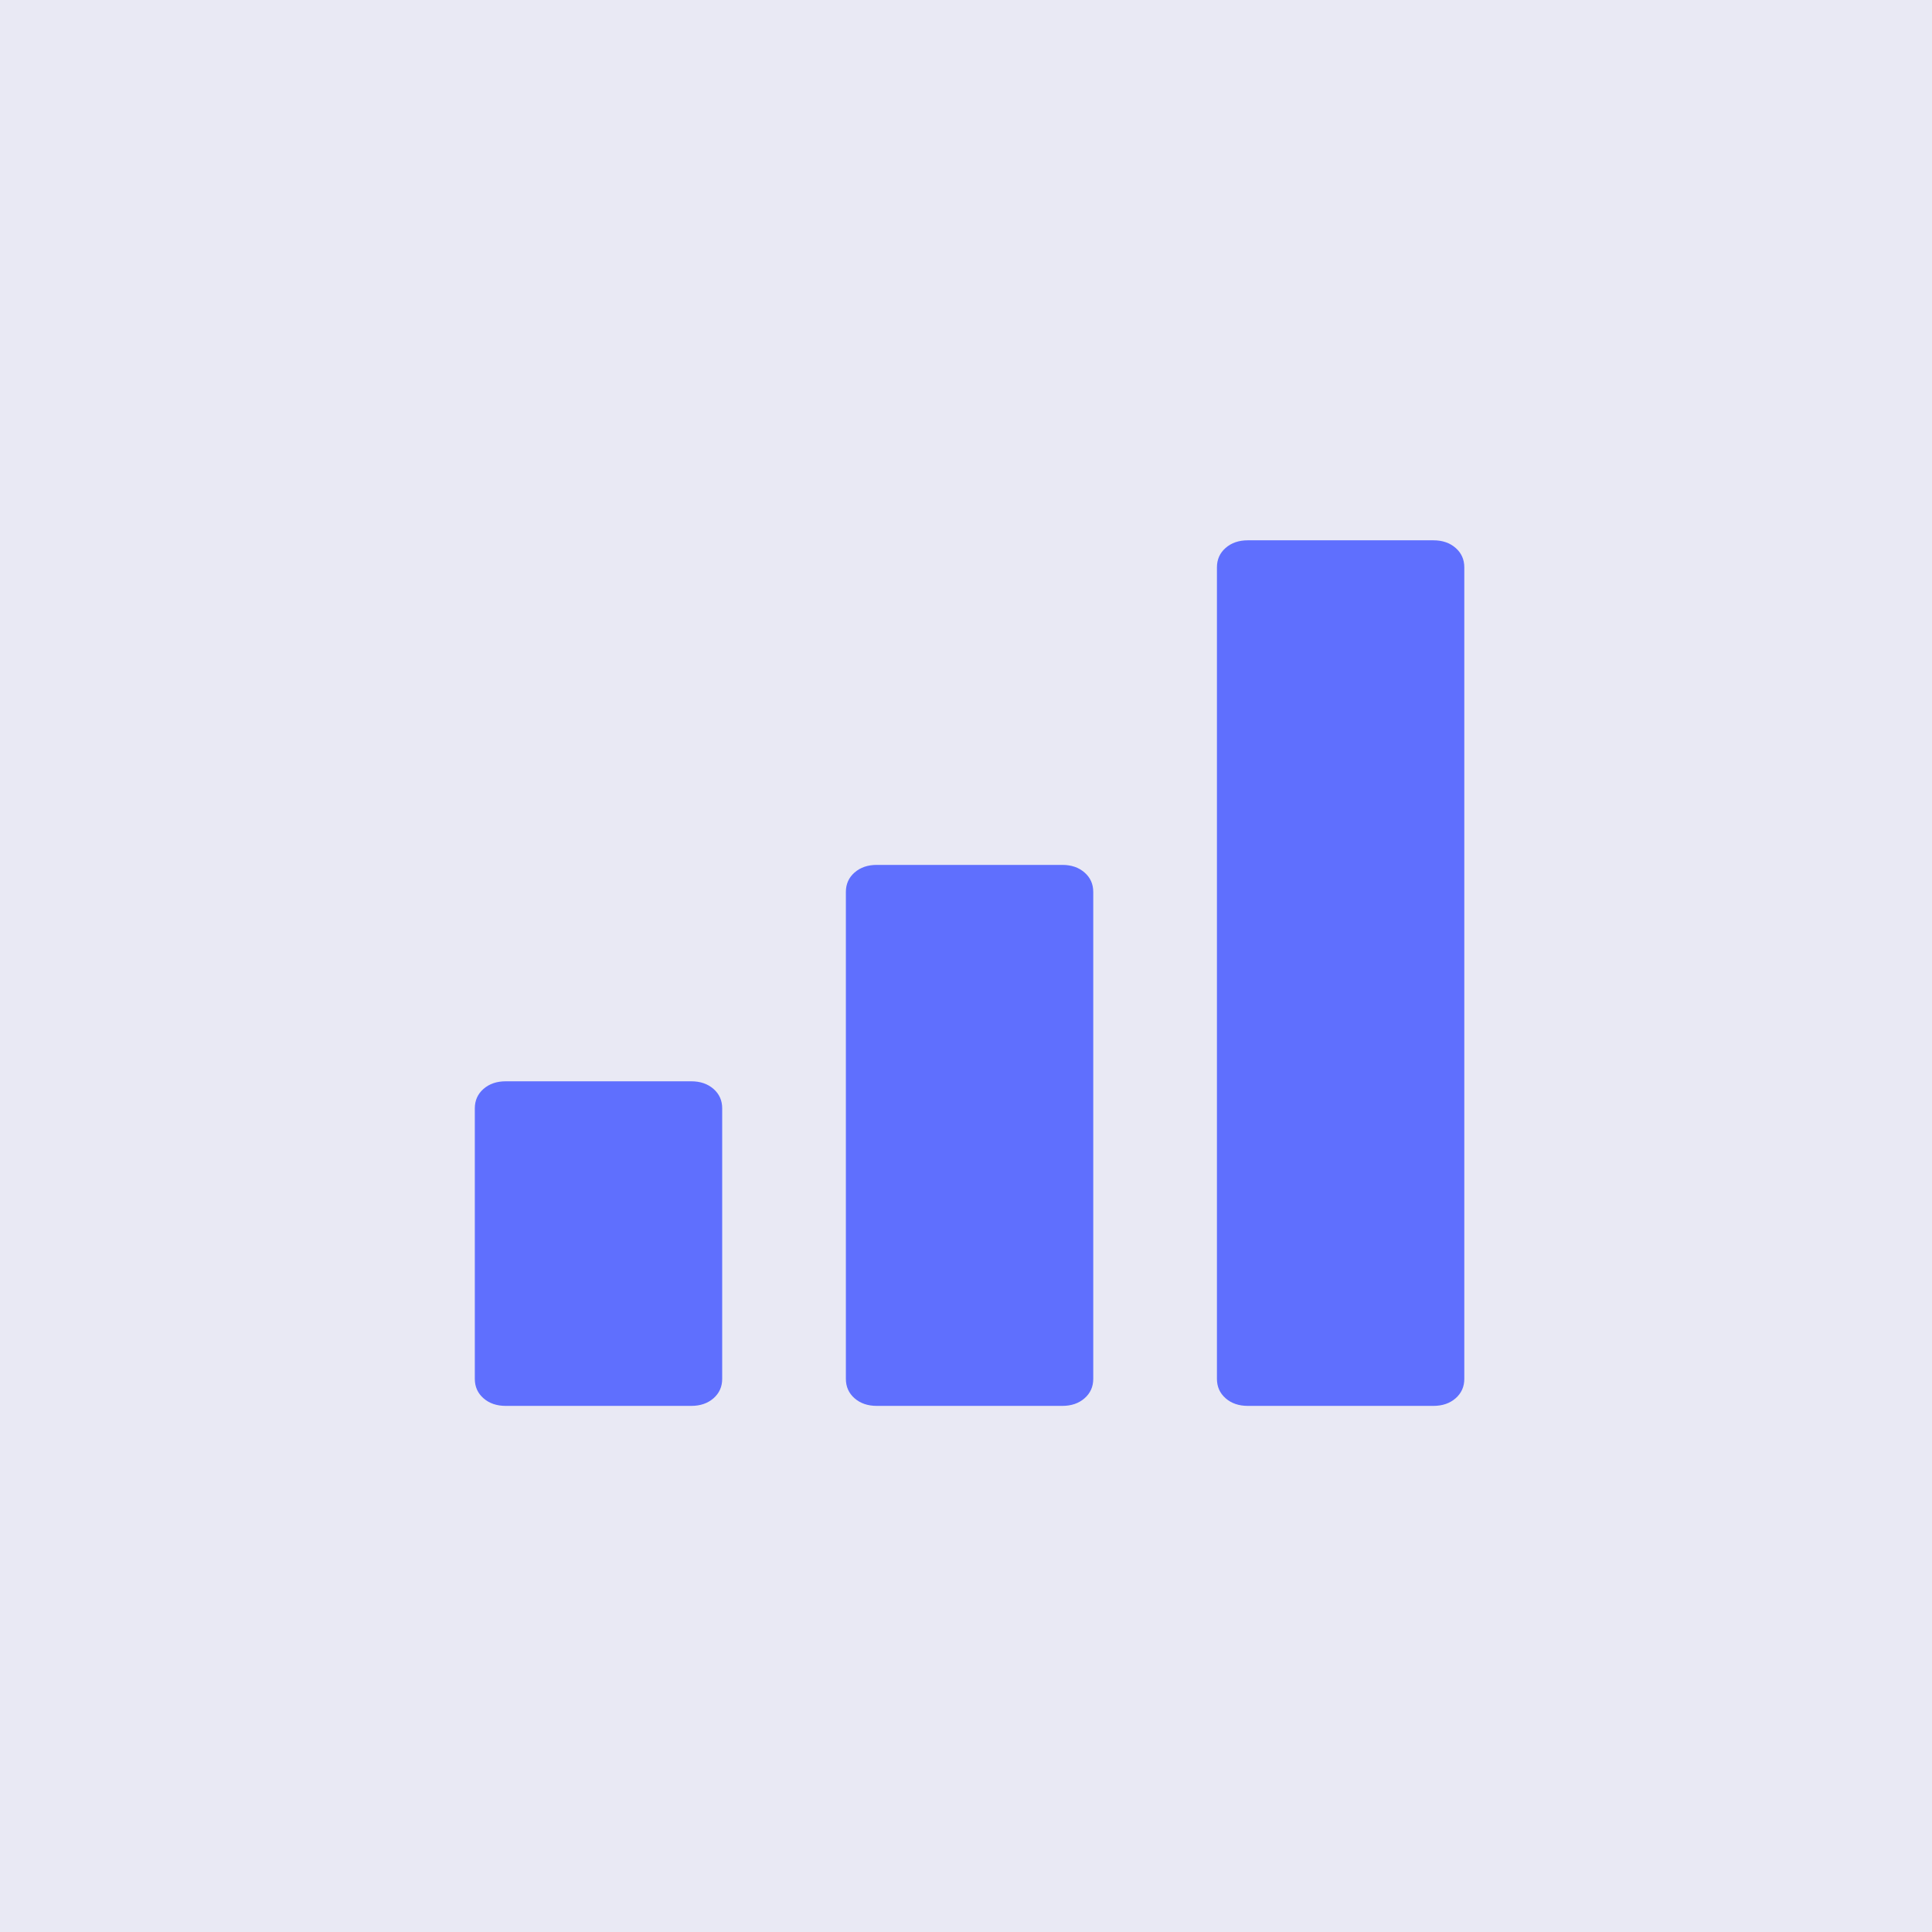 <svg viewBox="0 0 118 118" xmlns="http://www.w3.org/2000/svg" xmlns:xlink="http://www.w3.org/1999/xlink" width="118" height="118" fill="none" customFrame="#000000">
	<defs>
		<clipPath id="clipPath_1">
			<rect width="60.435" height="52.867" x="29" y="33" fill="rgb(255,255,255)" />
		</clipPath>
	</defs>
	<g id="Group 203">
		<g style="mix-blend-mode:normal">
			<rect id="Rectangle 100" width="118" height="118" x="0" y="0" fill="rgb(233,233,244)" />
			<rect id="Rectangle 100" width="117" height="117" x="0.5" y="0.5" stroke="rgb(152,153,171)" stroke-opacity="0" stroke-width="1" />
		</g>
		<g id="signal-blue" customFrame="url(#clipPath_1)">
			<rect id="signal-blue" width="60.435" height="52.867" x="29" y="33" />
			<g style="mix-blend-mode:normal">
				<path id="signal" d="M44.109 67.694L44.109 84.215C44.109 84.697 43.932 85.093 43.578 85.403C43.223 85.712 42.771 85.867 42.22 85.867L30.889 85.867C30.338 85.867 29.885 85.712 29.531 85.403C29.177 85.093 29 84.697 29 84.215L29 67.694C29 67.212 29.177 66.816 29.531 66.507C29.885 66.197 30.338 66.042 30.889 66.042L42.22 66.042C42.771 66.042 43.223 66.197 43.578 66.507C43.932 66.816 44.109 67.212 44.109 67.694ZM66.772 54.477L66.772 84.215C66.772 84.697 66.595 85.093 66.24 85.403C65.886 85.712 65.434 85.867 64.883 85.867L53.551 85.867C53.001 85.867 52.548 85.712 52.194 85.403C51.84 85.093 51.663 84.697 51.663 84.215L51.663 54.477C51.663 53.995 51.84 53.599 52.194 53.29C52.548 52.98 53.001 52.825 53.551 52.825L64.883 52.825C65.434 52.825 65.886 52.98 66.24 53.29C66.595 53.599 66.772 53.995 66.772 54.477ZM89.435 34.652L89.435 84.215C89.435 84.697 89.257 85.093 88.903 85.403C88.549 85.712 88.097 85.867 87.546 85.867L76.215 85.867C75.664 85.867 75.211 85.712 74.857 85.403C74.503 85.093 74.326 84.697 74.326 84.215L74.326 34.652C74.326 34.17 74.503 33.774 74.857 33.465C75.211 33.155 75.664 33 76.215 33L87.546 33C88.097 33 88.549 33.155 88.903 33.465C89.257 33.774 89.435 34.17 89.435 34.652Z" fill="rgb(95,111,254)" fill-rule="nonzero" />
				<path id="signal" d="M44.109 84.215C44.109 84.697 43.932 85.093 43.578 85.403C43.223 85.712 42.771 85.867 42.22 85.867L30.889 85.867C30.338 85.867 29.885 85.712 29.531 85.403C29.177 85.093 29 84.697 29 84.215L29 67.694C29 67.212 29.177 66.816 29.531 66.507C29.885 66.197 30.338 66.042 30.889 66.042L42.22 66.042C42.771 66.042 43.223 66.197 43.578 66.507C43.932 66.816 44.109 67.212 44.109 67.694L44.109 84.215ZM66.772 84.215C66.772 84.697 66.595 85.093 66.24 85.403C65.886 85.712 65.434 85.867 64.883 85.867L53.551 85.867C53.001 85.867 52.548 85.712 52.194 85.403C51.84 85.093 51.663 84.697 51.663 84.215L51.663 54.477C51.663 53.995 51.84 53.599 52.194 53.29C52.548 52.98 53.001 52.825 53.551 52.825L64.883 52.825C65.434 52.825 65.886 52.98 66.24 53.29C66.595 53.599 66.772 53.995 66.772 54.477L66.772 84.215ZM89.435 84.215C89.435 84.697 89.257 85.093 88.903 85.403C88.549 85.712 88.097 85.867 87.546 85.867L76.215 85.867C75.664 85.867 75.211 85.712 74.857 85.403C74.503 85.093 74.326 84.697 74.326 84.215L74.326 34.652C74.326 34.17 74.503 33.774 74.857 33.465C75.211 33.155 75.664 33 76.215 33L87.546 33C88.097 33 88.549 33.155 88.903 33.465C89.257 33.774 89.435 34.17 89.435 34.652L89.435 84.215Z" fill-rule="nonzero" stroke="rgb(152,153,171)" stroke-opacity="0" stroke-width="1" />
			</g>
		</g>
	</g>
</svg>
